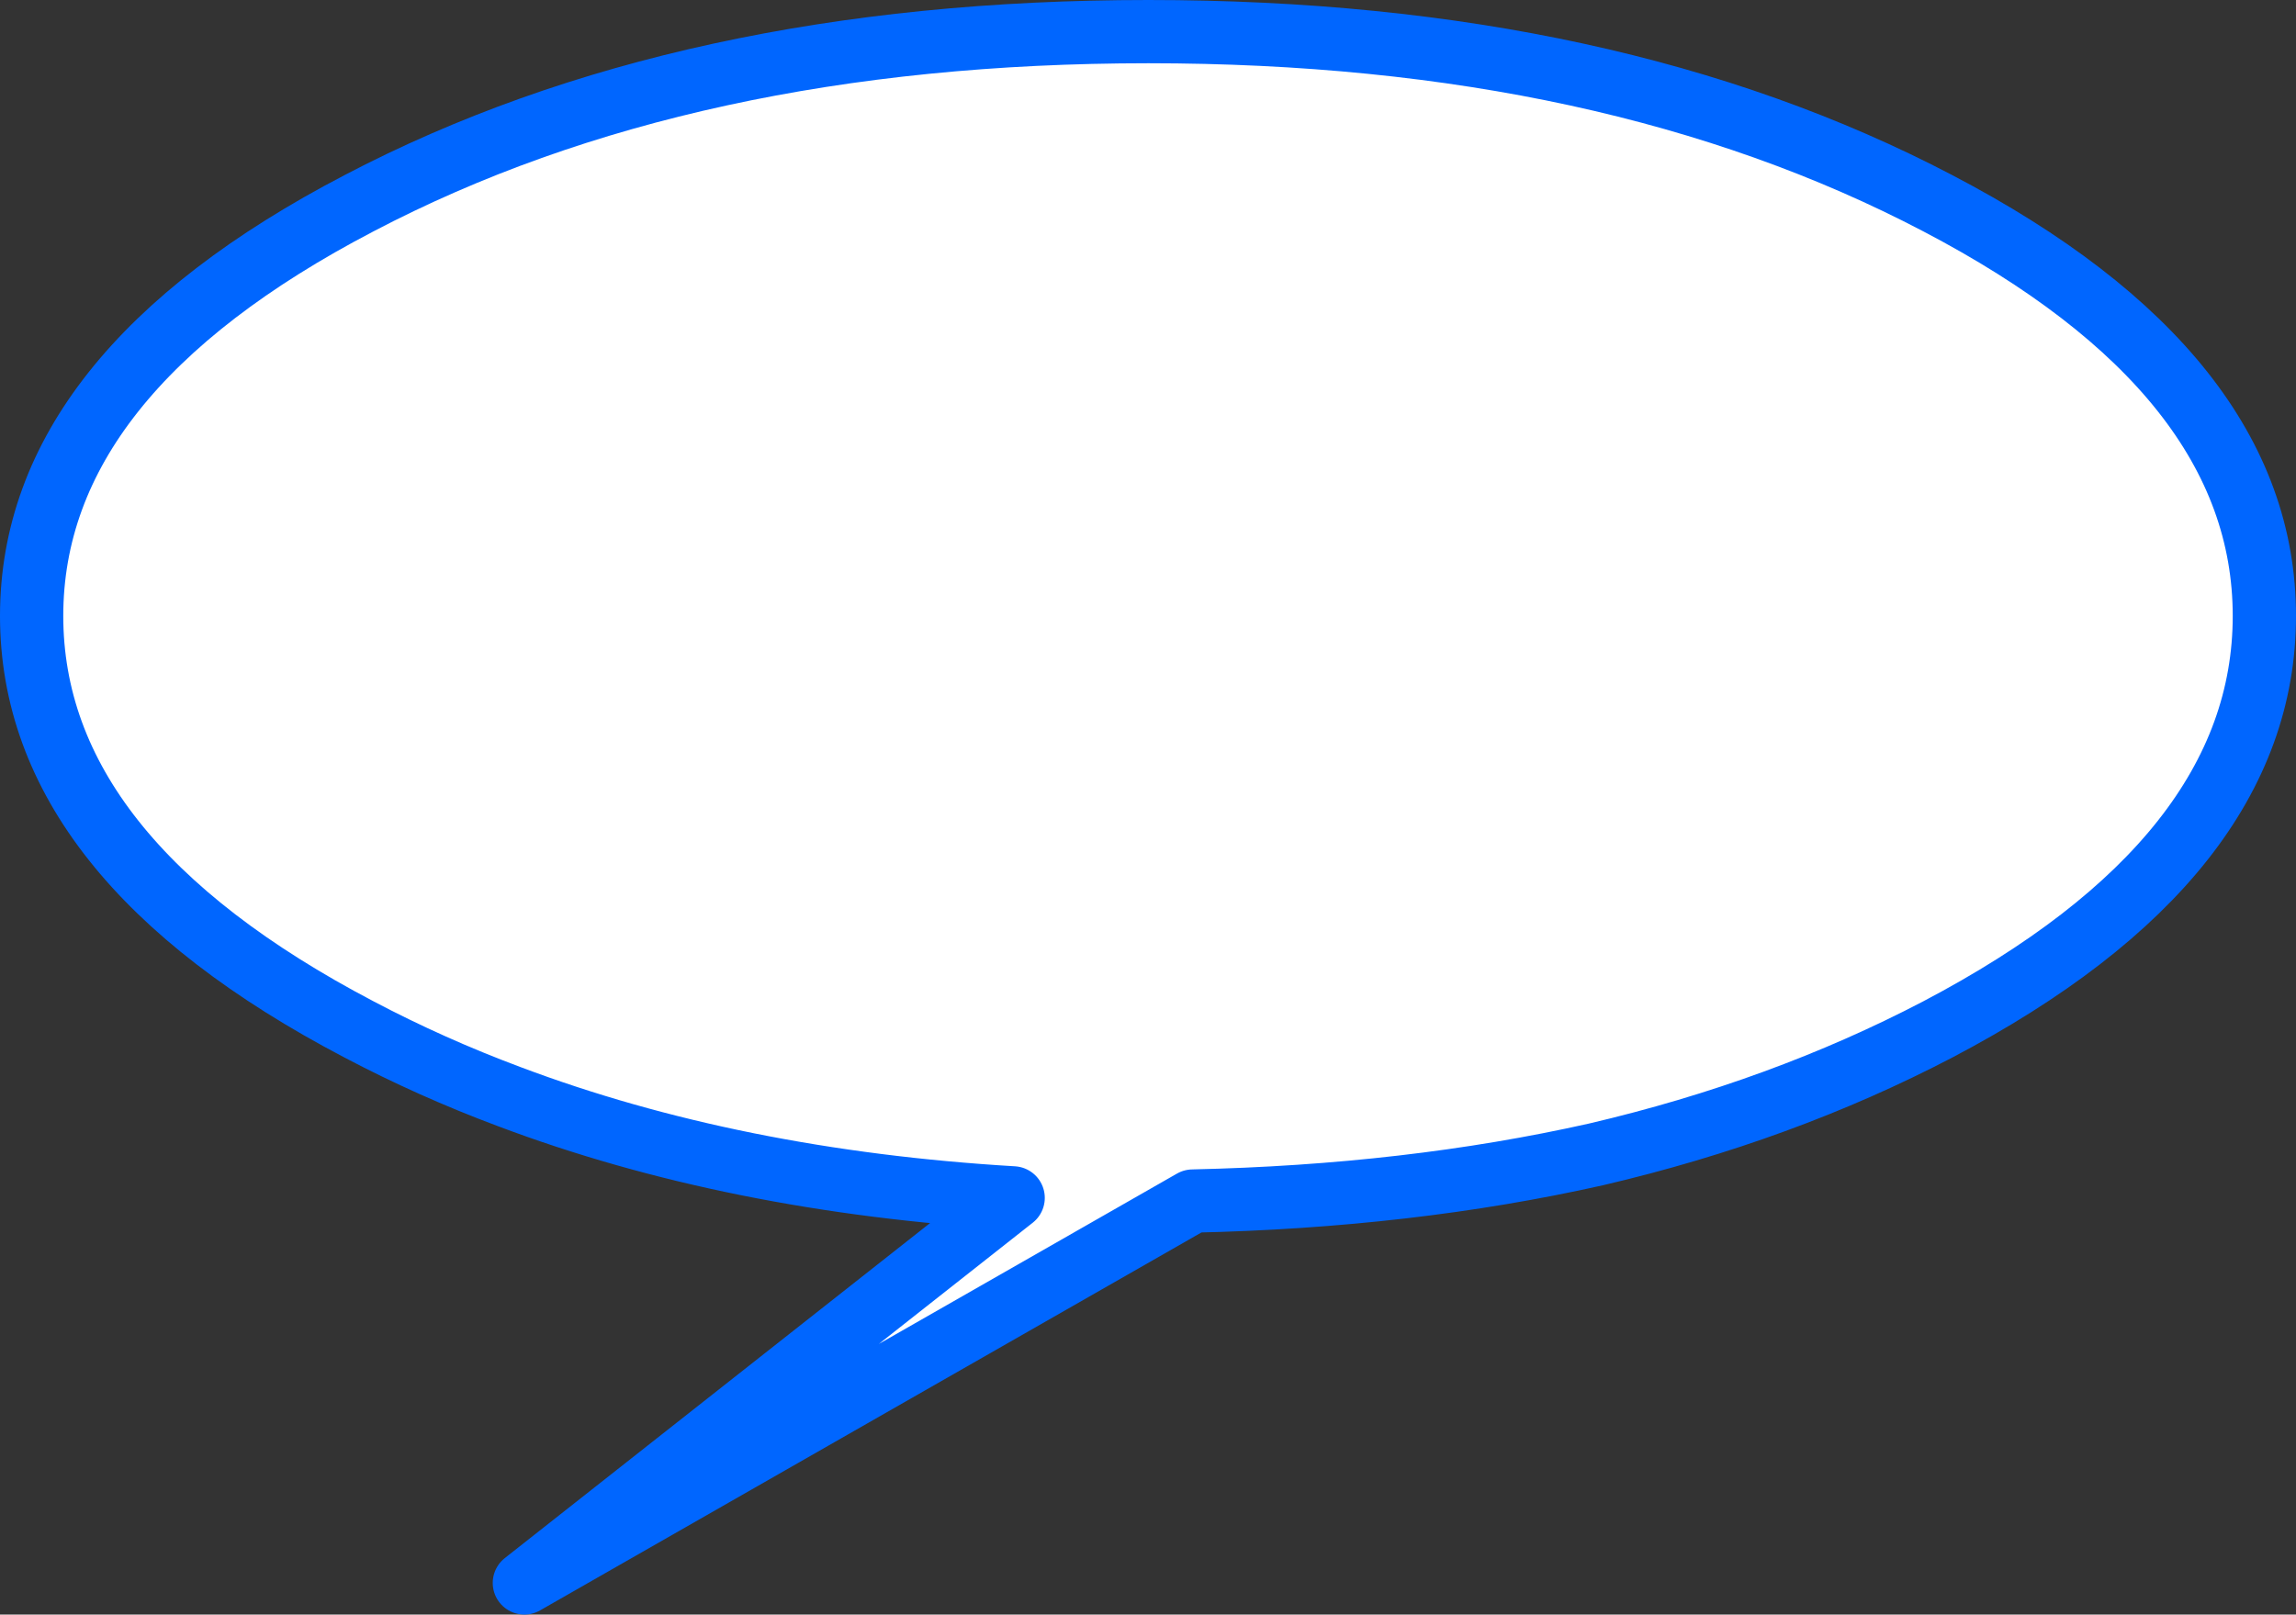 <?xml version="1.0" encoding="UTF-8" standalone="no"?>
<svg xmlns:xlink="http://www.w3.org/1999/xlink" height="102.1px" width="145.15px" xmlns="http://www.w3.org/2000/svg">
  <rect width="100%" height="100%" fill="#333333" stroke="none"/>
  <g transform="matrix(1.0, 0.0, 0.0, 1.0, -120.95, -23.35)">
    <path d="M243.45 88.45 Q233.6 93.6 221.85 96.35 210.05 99.0 196.35 99.3 L154.1 123.45 185.0 99.1 Q167.35 98.05 153.15 92.7 148.2 90.85 143.65 88.45 122.95 77.6 122.95 62.3 122.95 47.0 143.65 36.2 164.35 25.35 193.55 25.35 222.75 25.35 243.45 36.2 264.1 47.0 264.1 62.3 264.1 77.6 243.45 88.45" fill="#ffffff" fill-rule="evenodd" stroke="none"/>
    <path d="M243.45 88.45 Q233.6 93.6 221.85 96.35 210.05 99.0 196.35 99.3 L154.1 123.45 185.0 99.1 Q167.35 98.05 153.15 92.7 148.2 90.85 143.65 88.45 122.95 77.6 122.95 62.3 122.95 47.0 143.65 36.2 164.35 25.35 193.55 25.35 222.75 25.35 243.45 36.2 264.1 47.0 264.1 62.3 264.1 77.6 243.45 88.45 Z" fill="none" stroke="#0066ff" stroke-linecap="round" stroke-linejoin="round" stroke-width="4.0"/>
  </g>
</svg>
